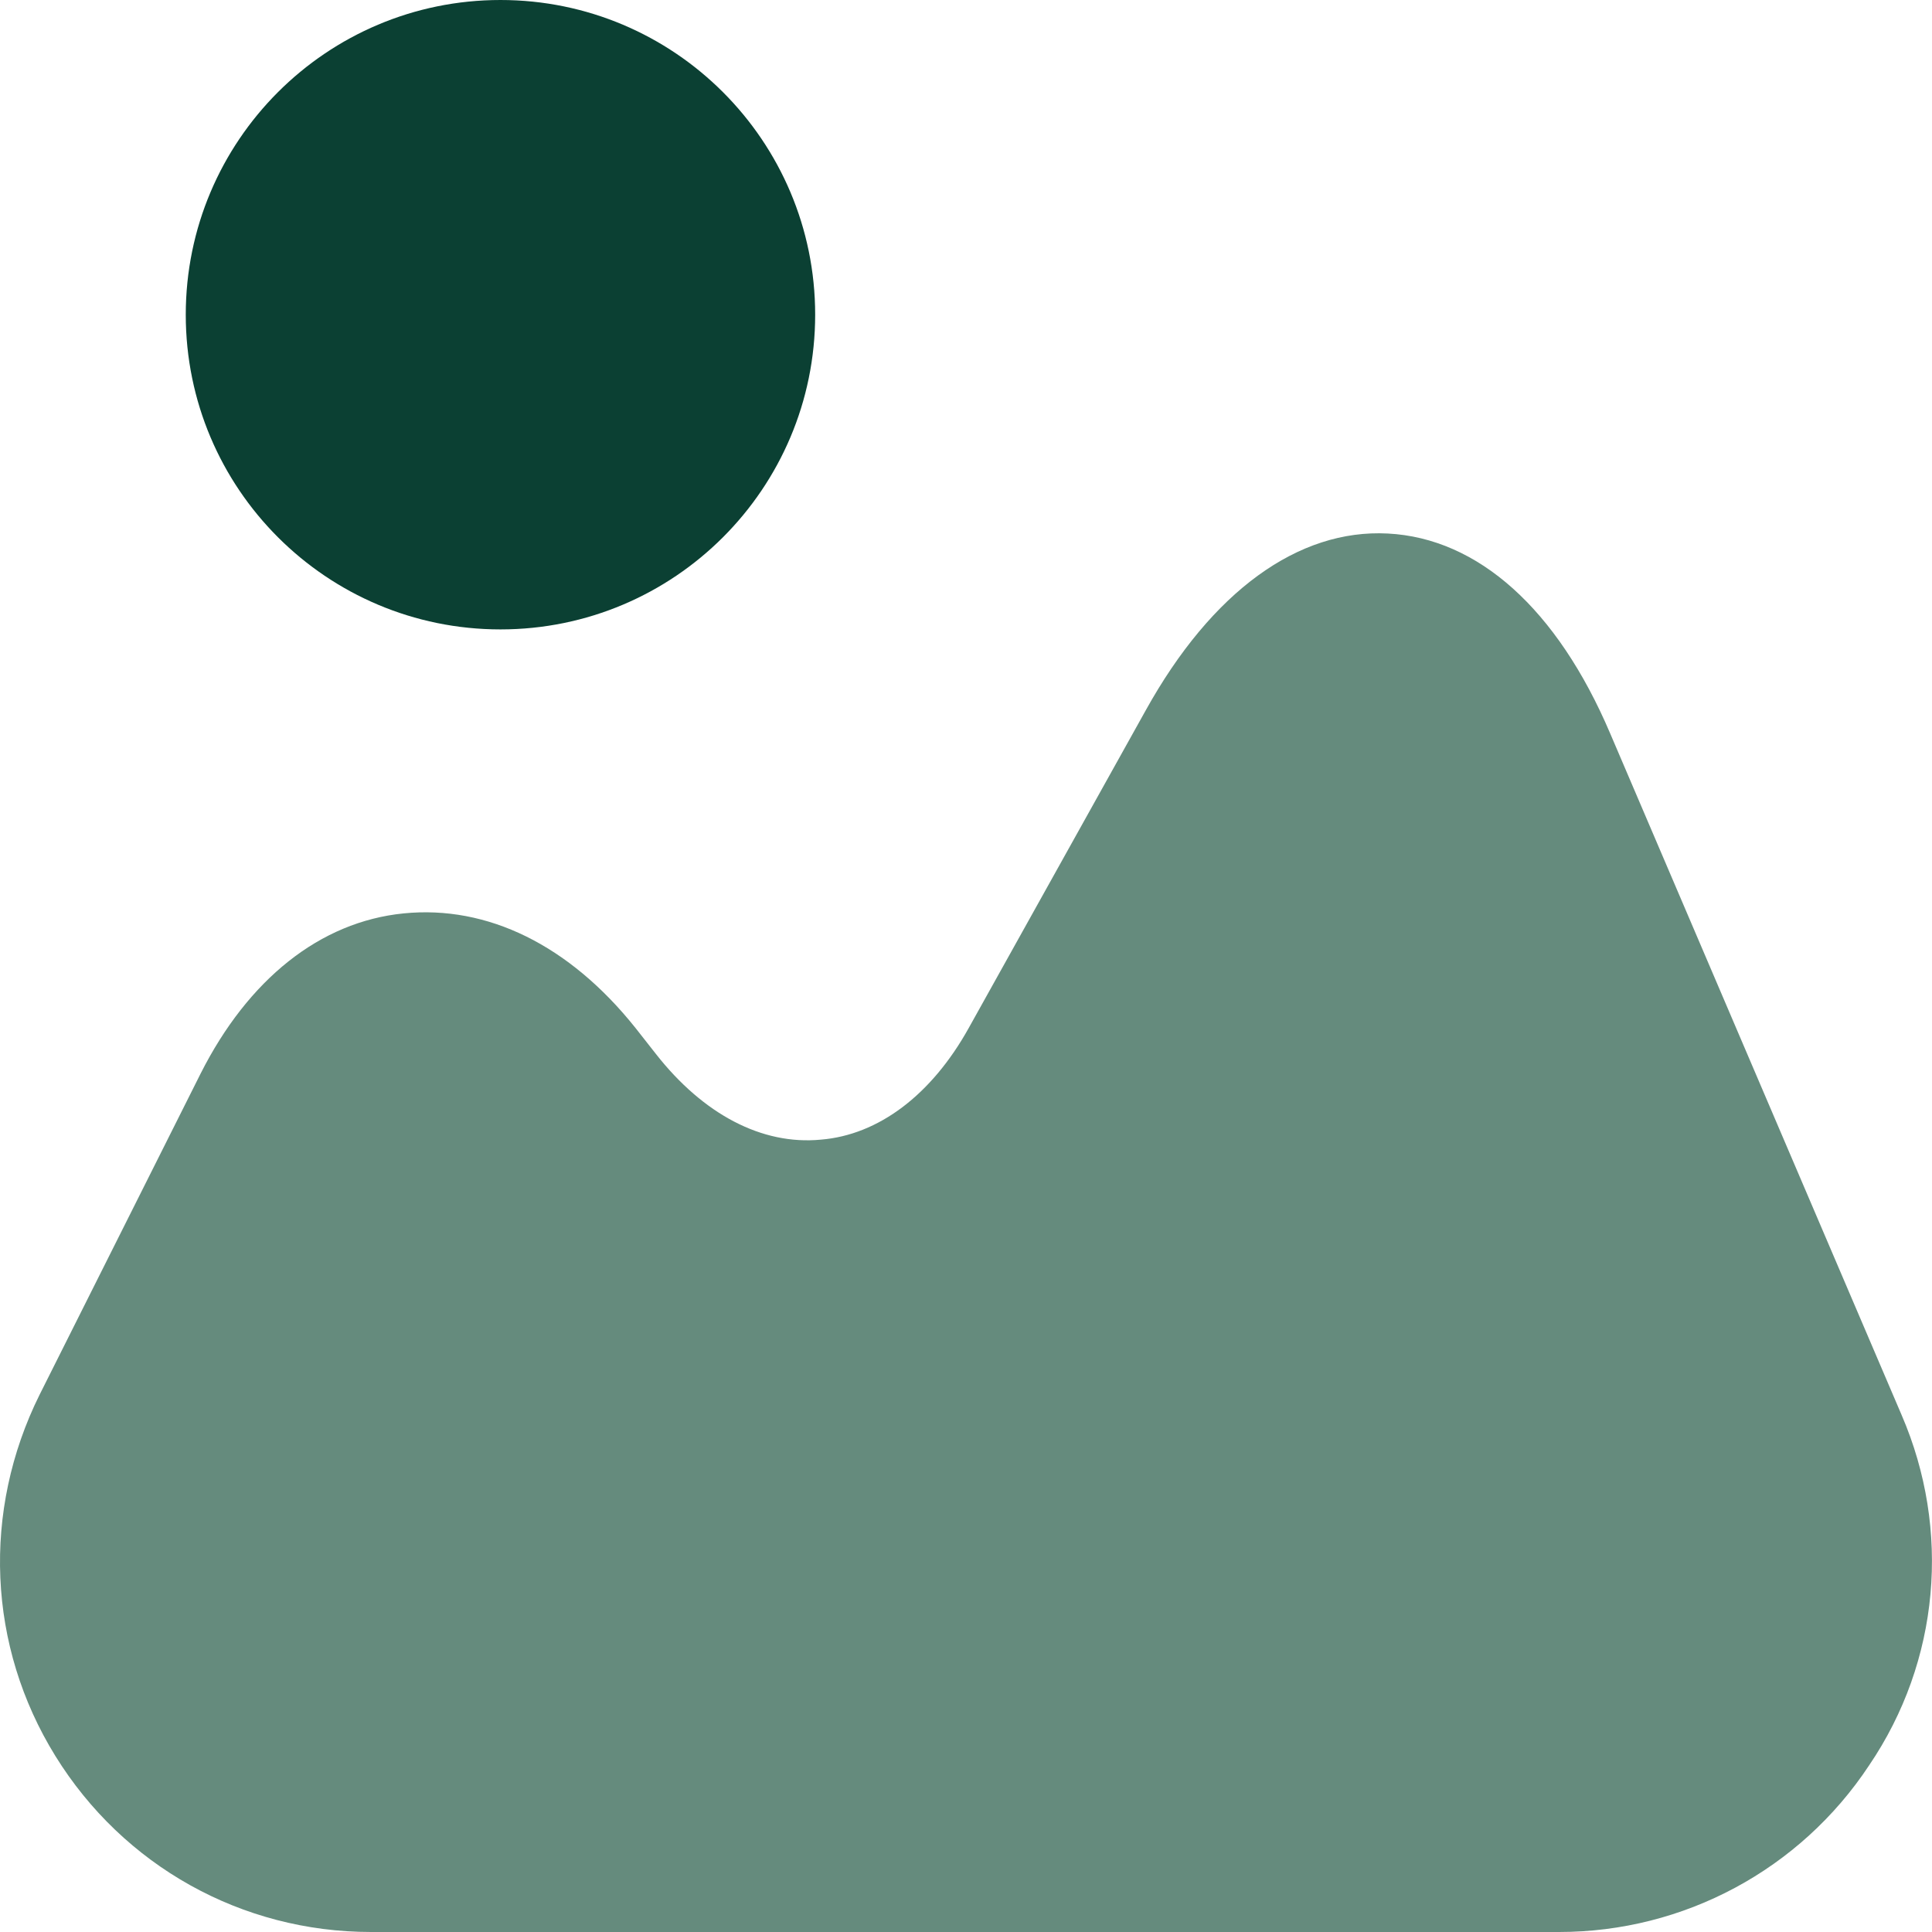 <svg width="201" height="201" viewBox="0 0 201 201" fill="none" xmlns="http://www.w3.org/2000/svg">
<path d="M197.849 147.238L167.53 76.332C162.009 63.352 153.775 55.99 144.379 55.506C135.08 55.021 126.071 61.511 119.194 73.91L100.789 106.942C96.914 113.916 91.393 118.082 85.387 118.566C79.285 119.147 73.182 115.95 68.242 109.654L66.111 106.942C59.233 98.321 50.709 94.155 41.991 95.027C33.273 95.899 25.814 101.905 20.874 111.688L4.116 145.107C-1.89 157.216 -1.308 171.261 5.763 182.692C12.834 194.122 25.136 201 38.601 201H162.202C175.183 201 187.291 194.509 194.459 183.66C201.821 172.811 202.983 159.153 197.849 147.238Z" fill="#658B7D"/>
<path d="M52.067 65.482C70.15 65.482 84.808 50.823 84.808 32.741C84.808 14.659 70.15 0 52.067 0C33.985 0 19.326 14.659 19.326 32.741C19.326 50.823 33.985 65.482 52.067 65.482Z" fill="url(#paint0_linear_17060_99886)"/>
<defs>
<linearGradient id="paint0_linear_17060_99886" x1="52.067" y1="0" x2="52.067" y2="65.482" gradientUnits="userSpaceOnUse">
<stop offset="0.045" stop-color="#0B4033"/>
</linearGradient>
</defs>
</svg>
